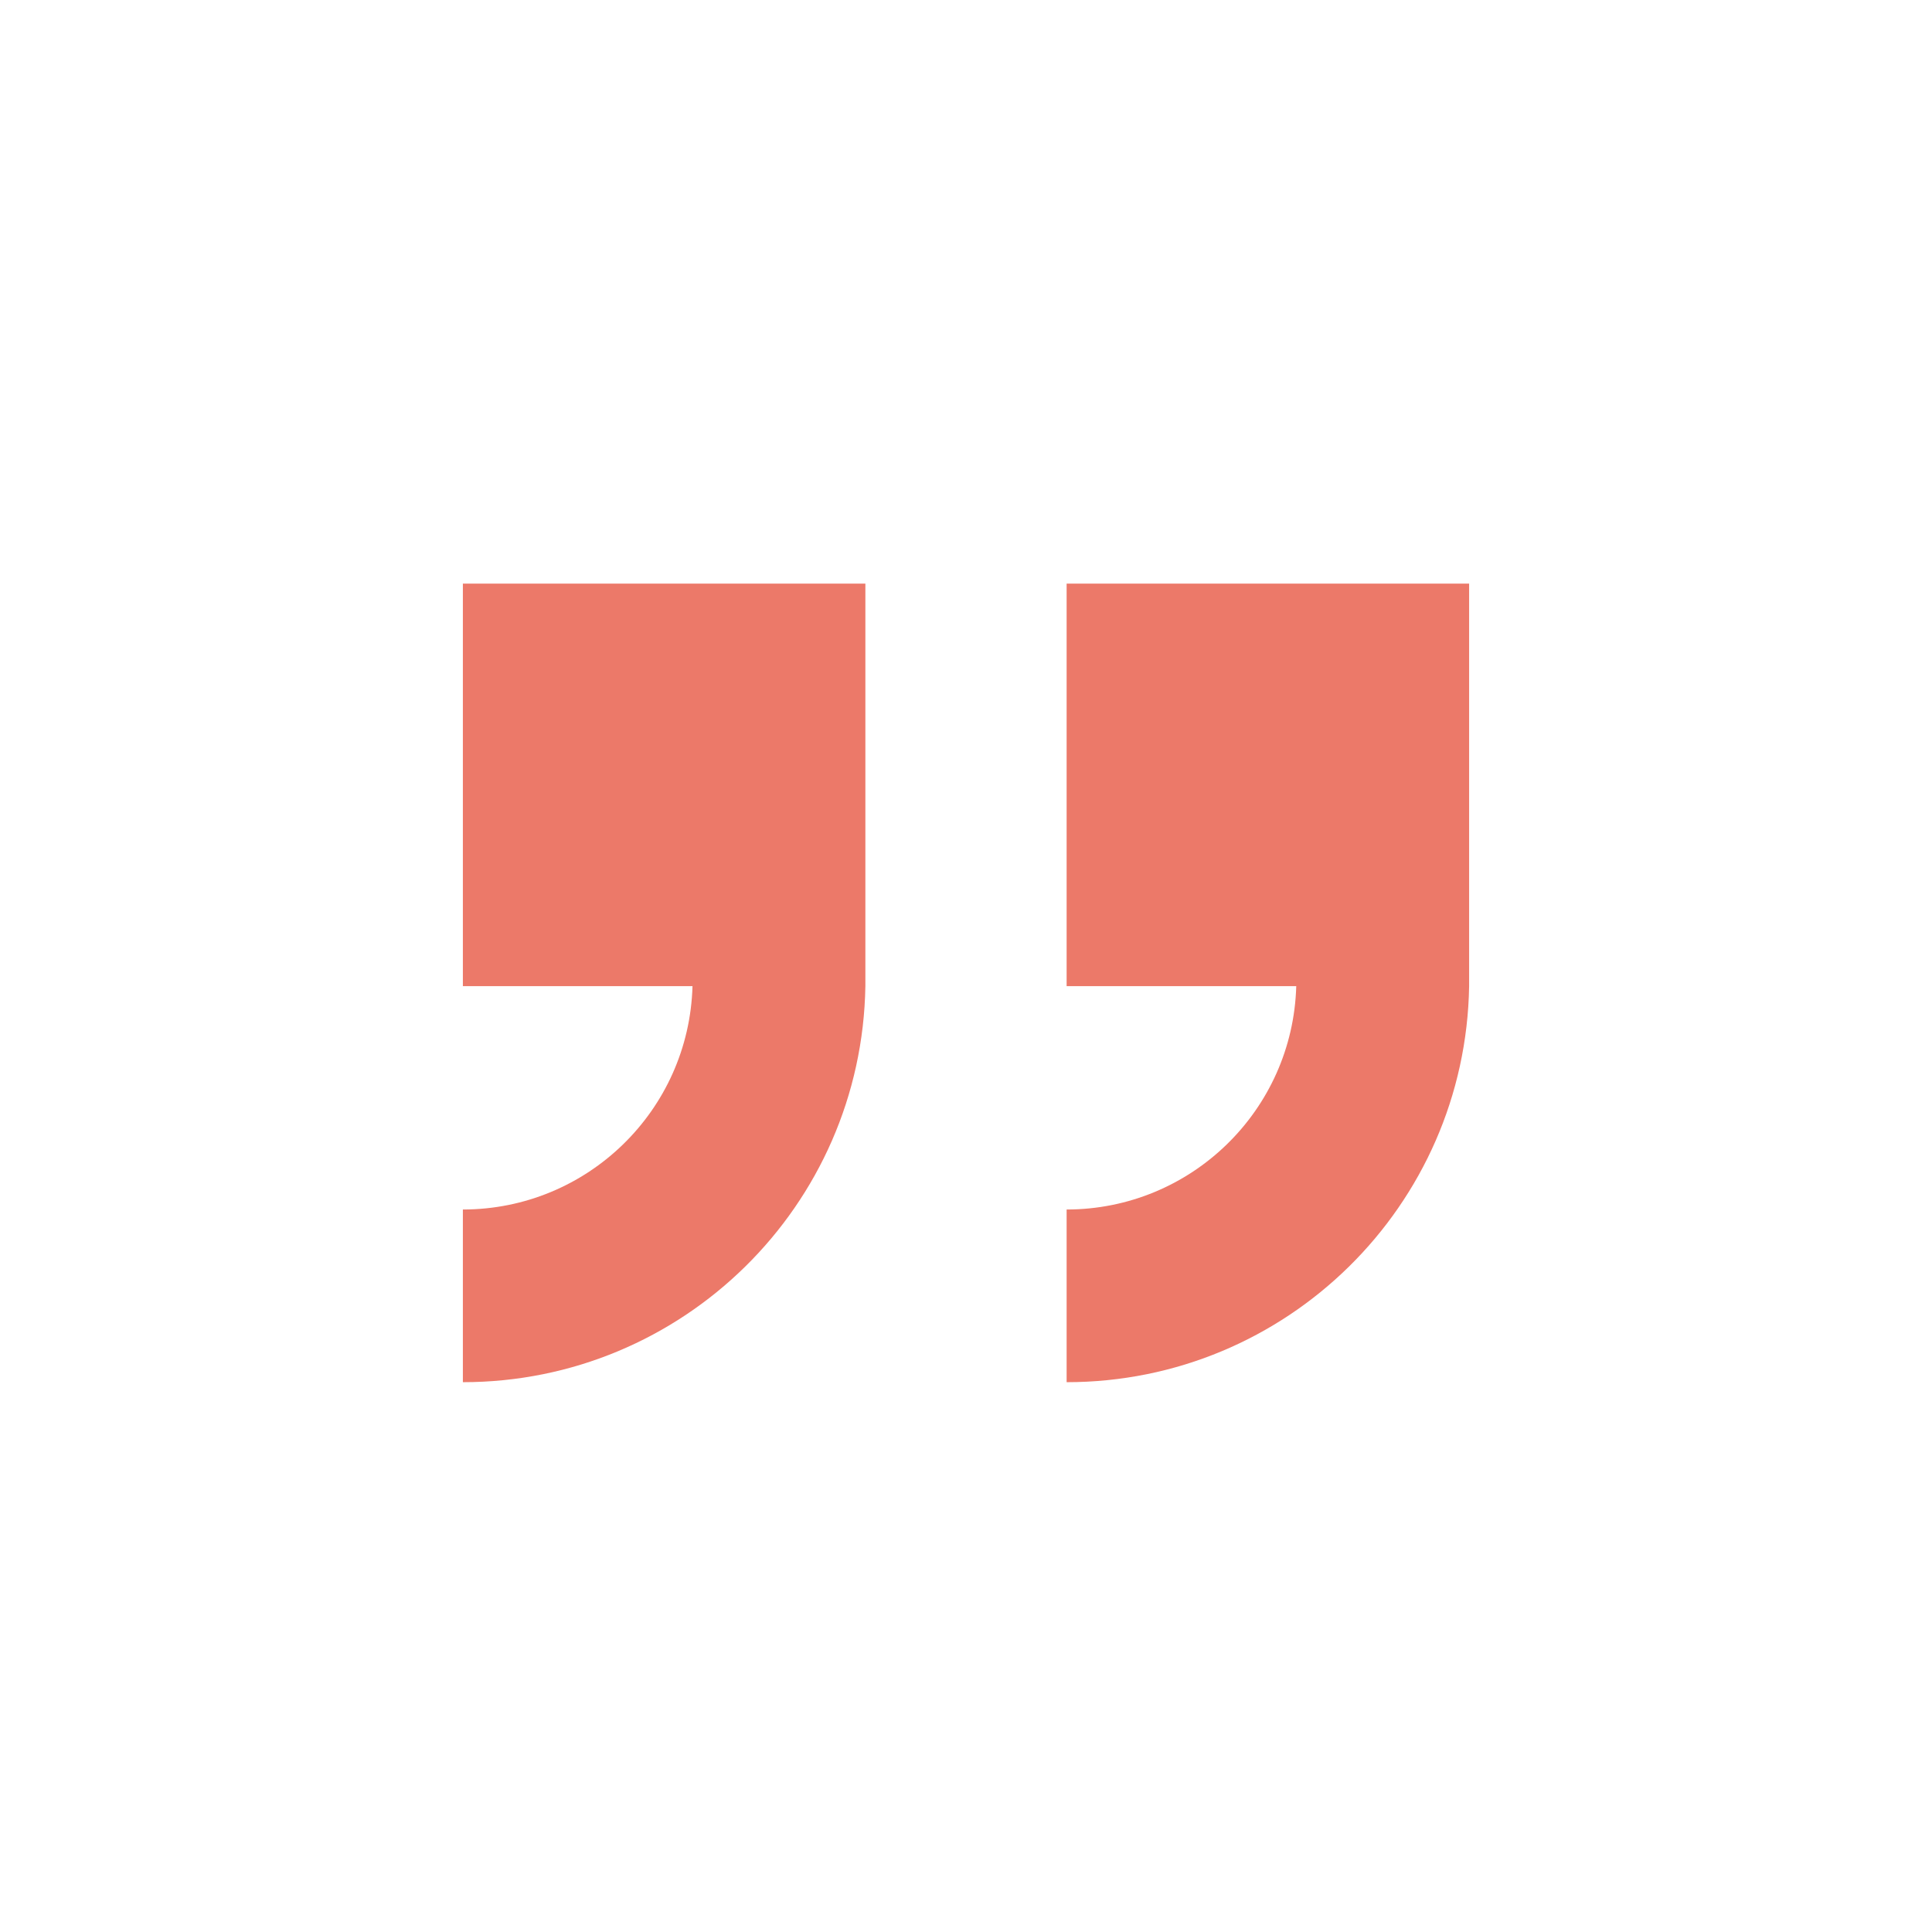 <svg width="96" height="96" xmlns="http://www.w3.org/2000/svg" xmlns:xlink="http://www.w3.org/1999/xlink" xml:space="preserve" overflow="hidden"><g transform="translate(-855 -567)"><path d="M878 596 878 616 889.41 616C889.237 622.178 884.18 627.097 878 627.1L878 635.68C888.922 635.681 897.825 626.921 898 616L898 616 898 596Z" fill="#EC7969"/><path d="M908 596 908 616 919.41 616C919.237 622.178 914.18 627.097 908 627.1L908 635.68C918.922 635.681 927.825 626.921 928 616L928 616 928 596Z" fill="#EC7969"/></g></svg>